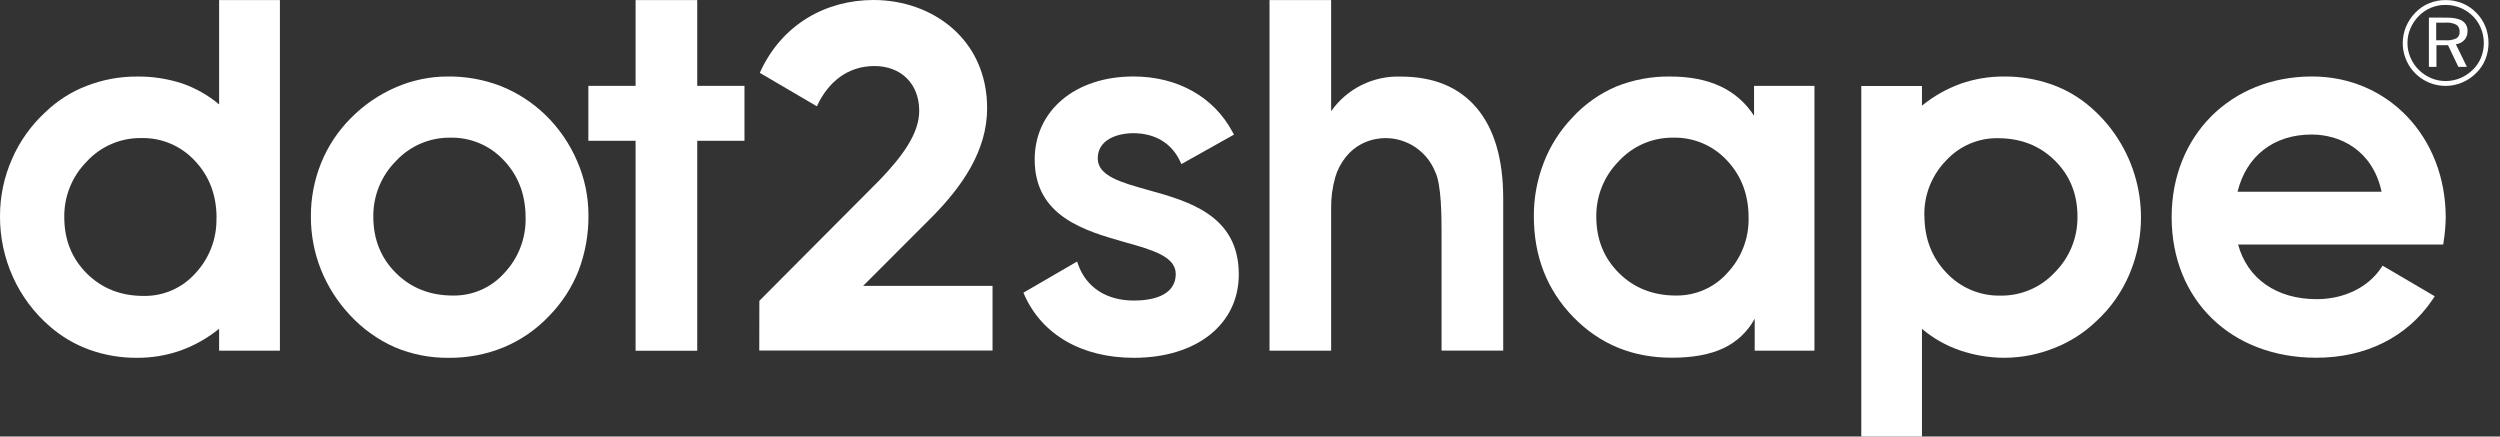 <svg xmlns="http://www.w3.org/2000/svg" width="189" height="33" viewBox="0 0 189 33" fill="none"><rect x="0" y="0" width="189" height="33" fill="#333333" stroke="none"/><path d="M57.408 22.74L66.525 13.586C68.199 11.83 69.493 10.117 69.493 8.377C69.493 6.293 68.079 4.992 66.108 4.992C64.099 4.992 62.611 6.181 61.755 8.036L57.44 5.506C59.114 1.786 62.499 0 66.034 0C70.497 0 74.627 2.975 74.627 8.181C74.627 11.343 72.805 14.059 70.349 16.514L65.252 21.612H75.036V26.498H57.4L57.408 22.74Z" fill="white"></path><path d="M174.792 5.782C180.554 5.782 184.897 10.369 184.897 16.451C184.886 17.058 184.833 17.663 184.739 18.263L184.707 18.489H169.202C169.902 21.076 172.111 22.617 175.146 22.617C177.183 22.617 178.994 21.746 179.989 20.287L180.126 20.085L184.068 22.398L183.912 22.631C181.996 25.477 178.869 27.044 175.105 27.044C168.669 27.044 164.176 22.672 164.176 16.413C164.176 10.253 168.641 5.782 174.792 5.782ZM174.757 10.17C171.903 10.17 169.822 11.783 169.16 14.496H180.048C179.359 11.311 176.874 10.17 174.757 10.17Z" fill="white"></path><path d="M21.161 26.51H16.565V24.855C15.693 25.562 14.708 26.118 13.652 26.5C12.588 26.872 11.467 27.058 10.34 27.05C9.124 27.057 7.916 26.851 6.771 26.442C5.668 26.045 4.649 25.446 3.767 24.676C2.574 23.648 1.62 22.37 0.974 20.934C0.324 19.491 -0.008 17.925 0 16.343C-0.002 14.861 0.304 13.395 0.9 12.039C1.487 10.684 2.352 9.468 3.44 8.47C4.34 7.605 5.405 6.929 6.571 6.483C7.775 6.019 9.055 5.783 10.346 5.787C11.508 5.771 12.666 5.948 13.771 6.309C14.791 6.661 15.738 7.199 16.565 7.894V0.006H21.161V26.51ZM10.674 10.437C9.112 10.417 7.616 11.062 6.559 12.211C5.449 13.329 4.836 14.847 4.859 16.423C4.859 18.127 5.429 19.547 6.57 20.681C7.712 21.814 9.15 22.378 10.885 22.372C12.367 22.392 13.786 21.767 14.772 20.66C15.828 19.532 16.399 18.034 16.363 16.488H16.372C16.372 14.76 15.828 13.318 14.741 12.165C13.698 11.03 12.216 10.4 10.674 10.437Z" fill="white"></path><path d="M33.865 5.783C35.23 5.769 36.586 6.015 37.86 6.506C39.109 7.006 40.249 7.743 41.218 8.675C42.247 9.671 43.067 10.861 43.63 12.177C44.193 13.461 44.484 14.847 44.487 16.249C44.505 17.686 44.251 19.114 43.741 20.458C43.233 21.742 42.471 22.912 41.502 23.897C40.542 24.909 39.382 25.71 38.096 26.249C36.782 26.789 35.373 27.062 33.953 27.051C32.54 27.07 31.139 26.796 29.837 26.247C28.556 25.675 27.403 24.848 26.451 23.817C25.506 22.809 24.759 21.632 24.25 20.348C23.75 19.078 23.497 17.724 23.503 16.359C23.496 14.976 23.759 13.606 24.277 12.324C24.791 11.053 25.555 9.899 26.525 8.93C27.499 7.94 28.657 7.147 29.932 6.597C31.173 6.059 32.512 5.782 33.865 5.783ZM34.038 10.408C32.482 10.39 30.991 11.031 29.935 12.173C28.82 13.289 28.203 14.808 28.223 16.385C28.223 18.09 28.794 19.509 29.935 20.643C31.077 21.777 32.516 22.344 34.251 22.344C35.733 22.365 37.151 21.74 38.135 20.632C39.195 19.505 39.77 18.006 39.735 16.46C39.735 14.73 39.192 13.289 38.105 12.137C37.061 11.003 35.579 10.372 34.038 10.408Z" fill="white"></path><path d="M86.783 14.361C84.747 13.79 82.989 13.305 82.989 11.973C82.989 10.571 84.439 10.07 85.681 10.07C87.327 10.07 88.586 10.831 89.224 12.213L89.315 12.403L93.287 10.177L93.194 10.002C91.769 7.325 89.029 5.782 85.681 5.782C81.288 5.782 78.222 8.36 78.222 12.06C78.222 16.377 82.026 17.452 85.07 18.318C87.118 18.888 88.885 19.398 88.885 20.705C88.885 22.459 86.901 22.722 85.717 22.722C83.657 22.722 82.124 21.731 81.509 20.001L81.427 19.773L77.371 22.127L77.443 22.294C78.788 25.319 81.804 27.05 85.717 27.05C90.474 27.05 93.653 24.514 93.653 20.741C93.653 16.269 89.848 15.211 86.783 14.361Z" fill="white"></path><path d="M126.286 5.786C127.747 5.786 129.005 6.032 130.059 6.524C131.103 7.008 131.987 7.782 132.606 8.753V6.491H137.172V26.509H132.655V24.093C132.127 25.072 131.298 25.854 130.29 26.325C129.276 26.804 127.976 27.043 126.391 27.043C123.419 27.043 120.938 26.02 118.946 23.973C116.955 21.926 115.959 19.384 115.959 16.348C115.952 14.96 116.206 13.583 116.709 12.29C117.193 11.036 117.918 9.889 118.845 8.916C119.773 7.897 120.91 7.089 122.177 6.546C123.482 6.021 124.88 5.763 126.286 5.786ZM126.496 10.407C124.94 10.388 123.449 11.029 122.393 12.172C121.278 13.288 120.66 14.807 120.68 16.384C120.68 18.089 121.251 19.508 122.393 20.642C123.534 21.776 124.972 22.342 126.705 22.342C128.188 22.363 129.607 21.738 130.592 20.63C131.653 19.504 132.227 18.005 132.194 16.458C132.194 14.729 131.651 13.288 130.566 12.136C129.521 11.001 128.038 10.371 126.496 10.407Z" fill="white"></path><path d="M151.526 5.785C152.744 5.777 153.955 5.979 155.104 6.383C156.209 6.775 157.229 7.376 158.107 8.153C161.685 11.291 162.842 16.373 160.975 20.75C160.403 22.096 159.549 23.304 158.471 24.291C157.56 25.163 156.487 25.849 155.312 26.308C154.121 26.788 152.849 27.039 151.564 27.048C150.399 27.051 149.242 26.857 148.141 26.477C147.102 26.118 146.138 25.569 145.3 24.858V33H140.713V6.503H145.3V7.987C146.177 7.273 147.168 6.712 148.231 6.327C149.291 5.959 150.405 5.776 151.526 5.785ZM151.029 10.447C149.543 10.428 148.119 11.046 147.116 12.144C146.039 13.252 145.449 14.745 145.479 16.289L145.487 16.297C145.487 18.021 146.04 19.46 147.145 20.616C148.2 21.751 149.69 22.382 151.24 22.349C152.795 22.369 154.286 21.73 155.344 20.589C156.46 19.472 157.079 17.951 157.057 16.371C157.057 14.672 156.485 13.259 155.344 12.134C154.202 11.009 152.764 10.447 151.029 10.447Z" fill="white"></path><path d="M111.63 8.154C110.292 6.578 108.375 5.789 105.879 5.789C103.802 5.723 101.83 6.706 100.634 8.405V0.006H95.975V26.509H100.634V15.736C100.624 14.948 100.729 14.164 100.946 13.407V13.392C101.109 12.846 101.374 12.336 101.726 11.889C102.062 11.46 102.487 11.11 102.972 10.863C103.278 10.709 103.603 10.595 103.938 10.525L104.034 10.508C104.271 10.462 104.511 10.439 104.753 10.439C104.866 10.439 104.98 10.445 105.093 10.456H105.112C106.61 10.598 107.907 11.556 108.482 12.947C108.988 13.909 108.982 16.517 108.982 17.703V26.504H113.643V14.976C113.637 12.009 112.966 9.735 111.63 8.154Z" fill="white"></path><path d="M52.711 6.491V0.006H48.051V6.491H44.99H44.48V10.643H44.99H48.051V26.515H52.711V10.643H56.282V6.491H52.711Z" fill="white"></path><path d="M184.889 0.005C185.322 0.002 185.752 0.085 186.153 0.248C186.547 0.41 186.904 0.651 187.2 0.956C187.499 1.254 187.734 1.609 187.893 1.999C188.212 2.8 188.212 3.694 187.893 4.495C187.734 4.883 187.497 5.234 187.196 5.526C186.89 5.834 186.526 6.078 186.125 6.245C185.126 6.661 183.984 6.549 183.084 5.947C182.184 5.346 181.646 4.333 181.648 3.251C181.649 2.826 181.733 2.404 181.897 2.012C182.066 1.611 182.311 1.247 182.617 0.94C182.908 0.64 183.258 0.404 183.645 0.245C184.039 0.084 184.462 0.002 184.889 0.005ZM184.88 0.372C184.125 0.365 183.399 0.664 182.868 1.2C182.596 1.474 182.378 1.797 182.226 2.151C181.93 2.851 181.93 3.641 182.226 4.341C182.524 5.048 183.087 5.611 183.795 5.908C184.141 6.054 184.513 6.128 184.889 6.127C185.269 6.127 185.647 6.052 185.998 5.906C186.353 5.757 186.676 5.541 186.949 5.27C187.214 5.014 187.422 4.706 187.562 4.365C187.705 4.017 187.778 3.644 187.777 3.268C187.78 2.885 187.707 2.505 187.563 2.15C187.425 1.802 187.217 1.486 186.953 1.221C186.68 0.951 186.357 0.737 186.002 0.591C185.646 0.444 185.265 0.37 184.88 0.372ZM184.997 1.334C185.522 1.334 185.911 1.418 186.165 1.587C186.421 1.76 186.566 2.057 186.545 2.365C186.552 2.606 186.467 2.841 186.308 3.022C186.139 3.204 185.91 3.318 185.664 3.345L186.498 5.057H185.855L185.067 3.415H184.195V5.057H183.625V1.33L184.997 1.334ZM184.874 1.71V1.714H184.176V3.046H184.874C185.16 3.068 185.446 3.017 185.707 2.898C185.873 2.787 185.965 2.594 185.947 2.396C185.964 2.187 185.868 1.984 185.694 1.866C185.44 1.741 185.156 1.687 184.874 1.71Z" fill="white"></path></svg>